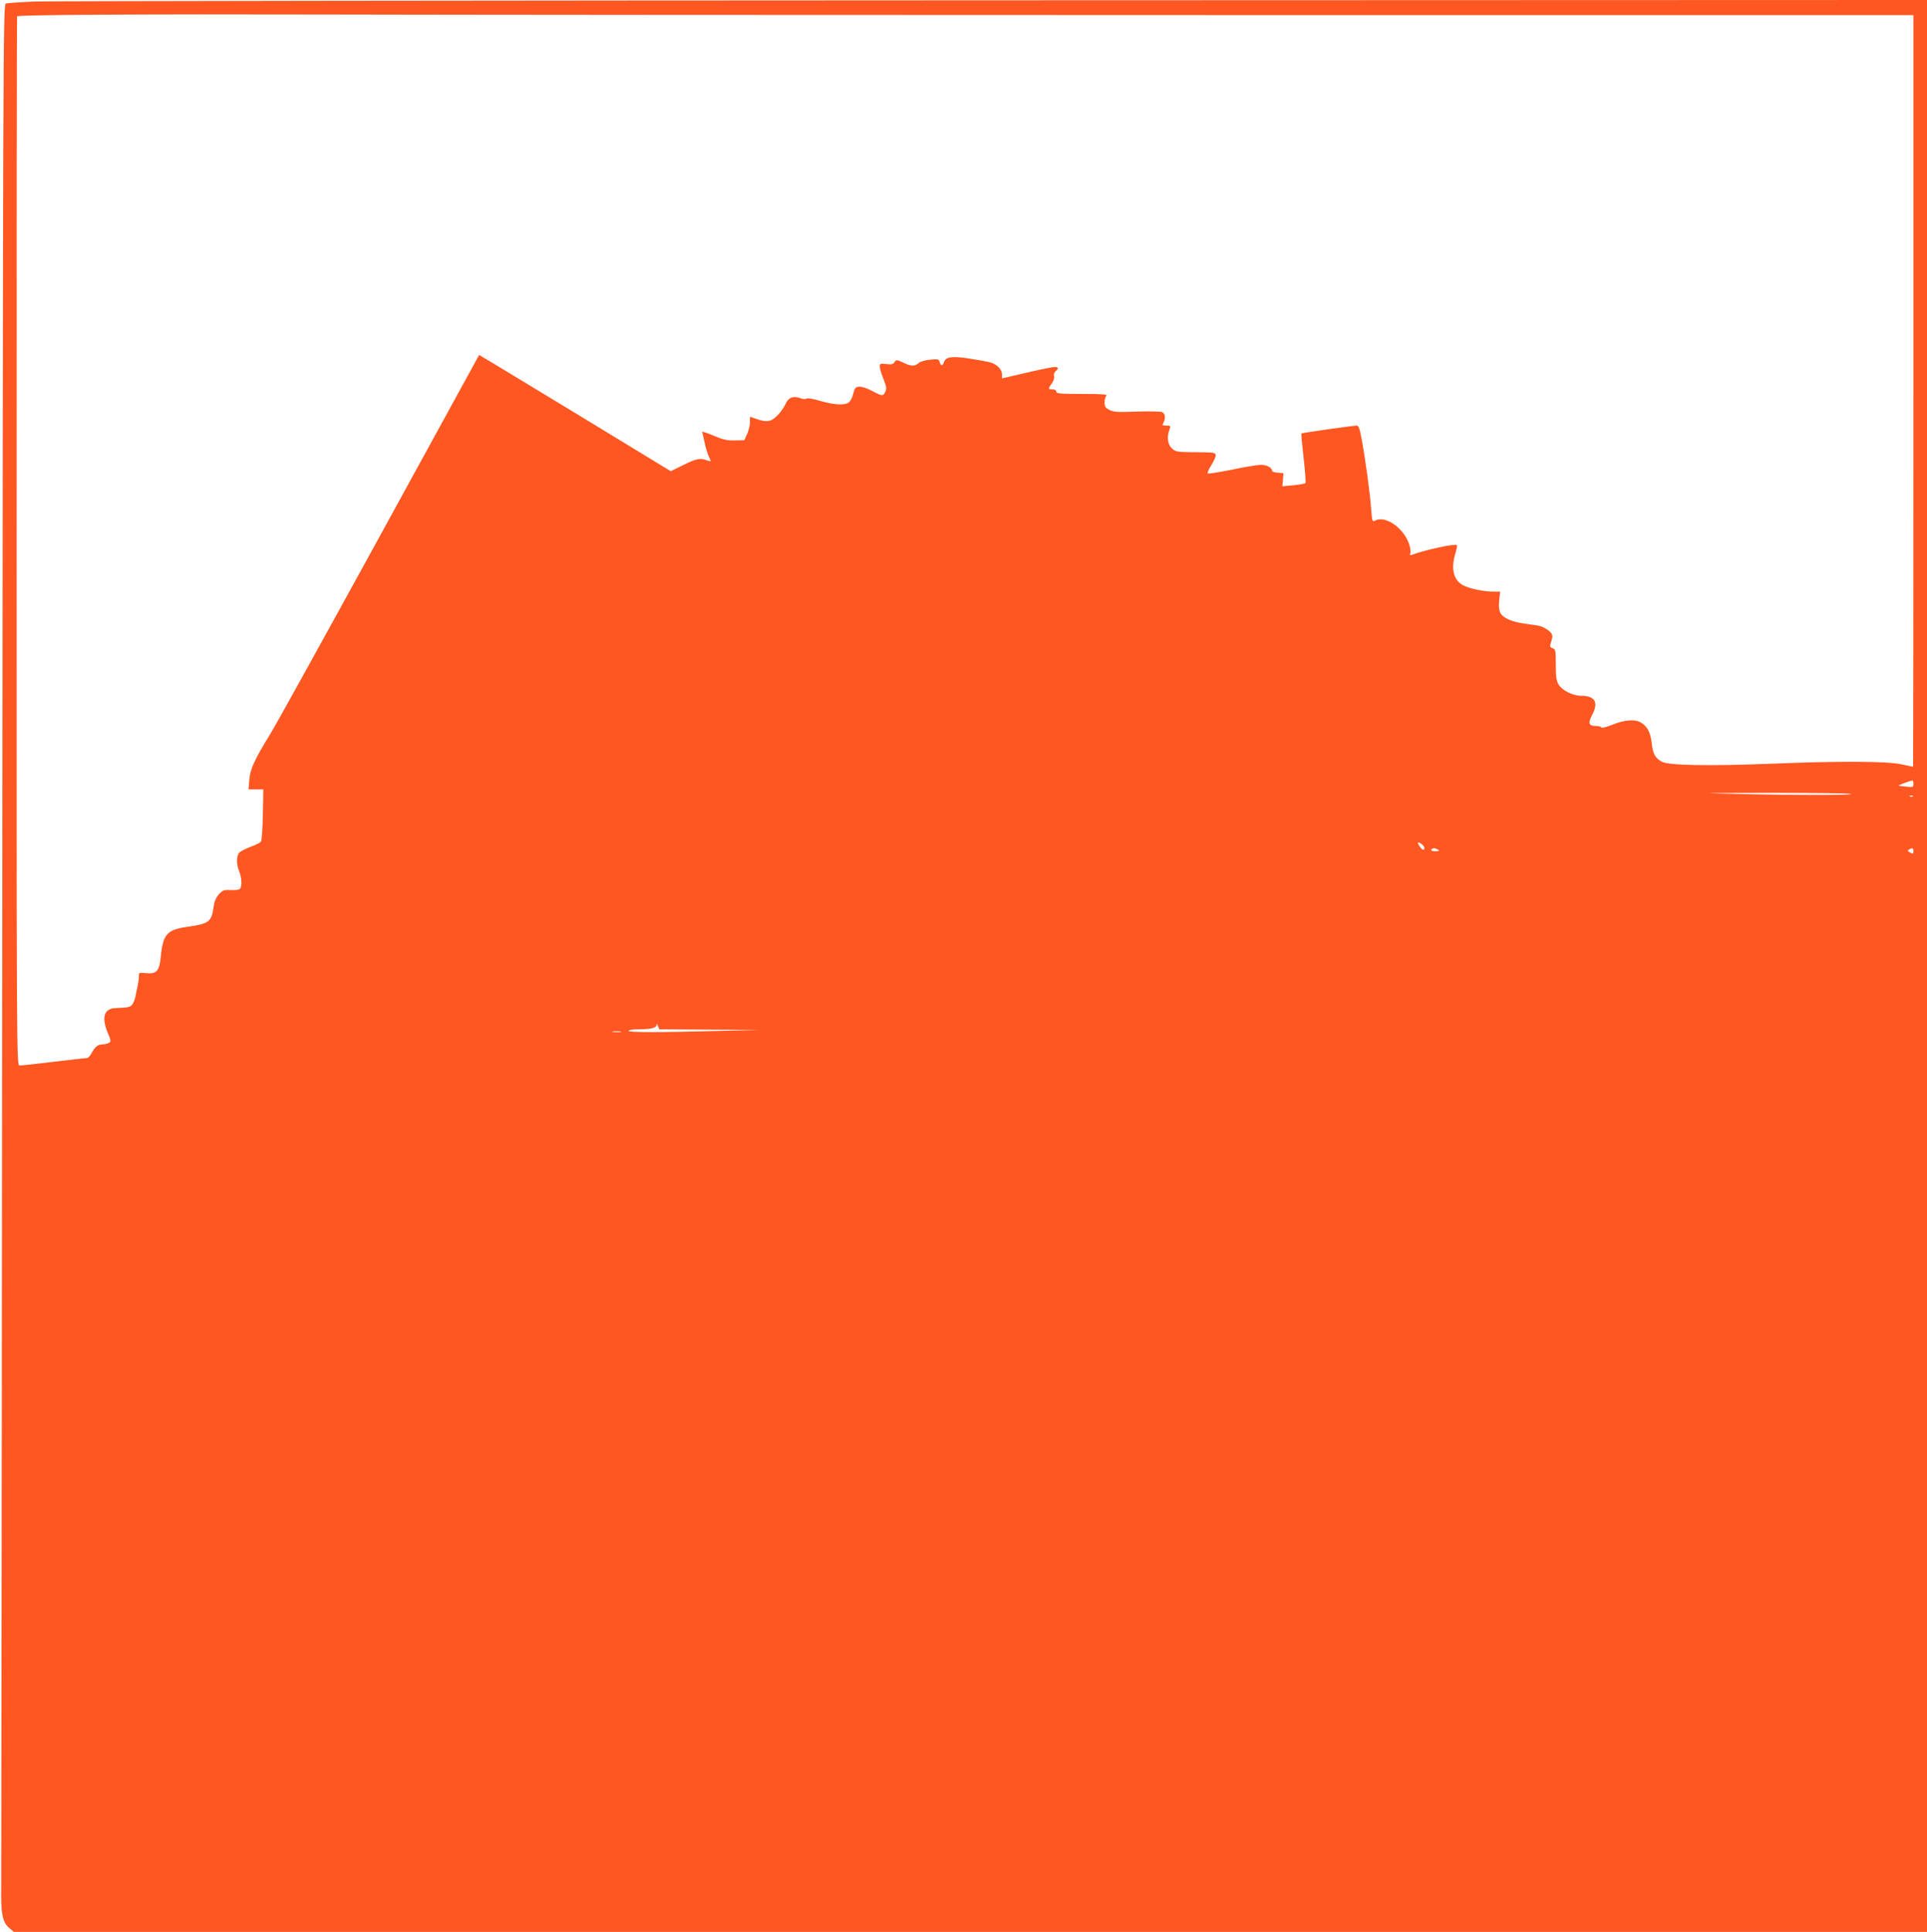 <?xml version="1.0" standalone="no"?>
<!DOCTYPE svg PUBLIC "-//W3C//DTD SVG 20010904//EN"
 "http://www.w3.org/TR/2001/REC-SVG-20010904/DTD/svg10.dtd">
<svg version="1.0" xmlns="http://www.w3.org/2000/svg"
 width="1277pt" height="1280pt" viewBox="0 0 1277 1280"
 preserveAspectRatio="xMidYMid meet">
<g transform="translate(0,1280) scale(0.1,-0.1)"
fill="#ff5722" stroke="none">
<path d="M235 12790 c-99 -4 -188 -10 -197 -14 -17 -8 -18 -329 -23 -6165 -3
-3386 -6 -6226 -7 -6311 -3 -179 8 -236 54 -275 l30 -25 6339 0 6339 0 0 6400
0 6400 -6177 -2 c-3398 -1 -6259 -5 -6358 -8z m7868 -90 l4577 0 0 -2490 c0
-1369 -1 -2490 -2 -2490 -2 0 -37 7 -78 16 -96 21 -420 22 -860 4 -408 -16
-682 -12 -727 13 -44 24 -59 51 -67 120 -8 73 -28 112 -69 138 -41 26 -110 21
-198 -15 -36 -14 -65 -21 -67 -16 -2 6 -19 10 -38 10 -47 0 -52 19 -20 80 40
77 14 120 -75 120 -56 0 -126 35 -150 74 -15 25 -19 50 -19 133 0 94 -2 102
-21 108 -16 5 -19 12 -14 28 18 58 17 64 -14 90 -18 14 -46 28 -64 31 -18 3
-63 9 -100 15 -82 12 -137 37 -155 71 -8 17 -11 44 -7 83 l6 57 -44 0 c-63 0
-156 19 -199 41 -66 34 -85 110 -53 214 8 27 12 51 10 53 -12 12 -218 -33
-301 -65 -10 -3 -12 0 -8 10 3 8 1 32 -5 52 -31 112 -159 204 -230 165 -17 -8
-19 -2 -25 83 -8 105 -37 319 -62 455 -13 71 -20 92 -33 92 -26 0 -362 -48
-367 -52 -2 -2 5 -76 15 -164 10 -87 15 -162 12 -165 -3 -4 -39 -10 -79 -14
l-74 -7 4 43 3 44 -37 3 c-21 2 -38 7 -38 12 0 21 -34 40 -73 40 -23 0 -111
-14 -194 -32 -84 -17 -156 -28 -160 -25 -3 4 8 30 26 58 18 29 30 58 27 65 -6
17 -11 17 -153 18 -103 1 -113 3 -137 25 -28 26 -35 77 -16 125 9 24 8 26 -21
26 -26 0 -29 2 -19 19 15 29 12 59 -7 70 -10 5 -79 7 -168 4 -128 -5 -155 -3
-183 11 -26 13 -32 22 -32 49 0 18 5 38 12 45 9 9 -26 12 -160 12 -146 0 -172
2 -172 15 0 9 -9 15 -25 15 -30 0 -31 4 -4 41 12 17 18 37 14 48 -3 10 1 24
10 31 27 23 17 33 -27 26 -24 -4 -107 -21 -185 -40 l-143 -33 0 27 c0 33 -35
68 -81 80 -19 5 -81 16 -139 25 -113 17 -154 11 -165 -26 -8 -25 -21 -24 -28
2 -5 20 -11 21 -62 16 -32 -3 -64 -12 -74 -20 -29 -25 -48 -26 -100 -2 -49 23
-52 23 -63 6 -9 -15 -20 -17 -55 -13 -39 4 -43 3 -43 -17 0 -12 11 -48 24 -81
20 -50 22 -64 13 -85 -15 -32 -20 -31 -90 6 -34 18 -69 29 -85 27 -23 -3 -29
-10 -38 -47 -5 -24 -19 -50 -29 -57 -28 -21 -99 -17 -190 10 -47 14 -84 20
-91 15 -6 -5 -23 -4 -41 3 -46 17 -80 4 -98 -40 -9 -20 -32 -54 -53 -74 -41
-43 -72 -48 -141 -23 l-41 14 0 -37 c0 -20 -9 -55 -19 -78 l-19 -41 -64 -1
c-52 -1 -78 5 -142 33 -43 18 -76 28 -73 22 3 -7 10 -39 17 -72 7 -33 19 -72
26 -87 19 -37 18 -39 -12 -28 -43 17 -71 11 -156 -31 l-83 -41 -634 386 c-349
212 -635 385 -636 384 -1 -2 -300 -547 -665 -1213 -365 -665 -691 -1255 -726
-1310 -97 -157 -126 -221 -132 -292 l-5 -63 49 0 49 0 -3 -167 c-2 -97 -7
-172 -13 -180 -6 -7 -36 -22 -67 -33 -32 -12 -65 -29 -74 -37 -22 -20 -23 -78
-3 -126 16 -39 20 -94 7 -114 -5 -8 -28 -12 -61 -10 -48 2 -55 -1 -81 -29 -20
-23 -30 -48 -35 -85 -13 -96 -31 -110 -168 -129 -142 -20 -167 -48 -182 -203
-9 -91 -28 -111 -96 -105 -48 5 -49 5 -49 -23 0 -16 -4 -48 -10 -71 -5 -24
-12 -54 -14 -68 -3 -14 -12 -34 -19 -45 -14 -18 -26 -21 -109 -24 -78 -2 -97
-60 -54 -164 23 -55 23 -58 6 -67 -10 -6 -30 -10 -44 -10 -28 0 -49 -18 -71
-61 -9 -16 -21 -29 -28 -29 -7 0 -106 -11 -221 -25 -115 -14 -217 -25 -227
-25 -19 0 -19 90 -19 3475 0 1911 1 3476 3 3477 12 10 853 15 2012 12 770 -2
3460 -4 5978 -4z m4577 -5094 c0 -22 -3 -23 -47 -18 -27 2 -49 6 -51 7 -3 3
74 31 91 34 4 0 7 -10 7 -23z m-415 -66 c37 -9 -355 -10 -755 0 -273 6 -256 6
215 7 281 0 524 -3 540 -7z m412 -16 c-3 -3 -12 -4 -19 -1 -8 3 -5 6 6 6 11 1
17 -2 13 -5z m-3254 -318 c18 -14 23 -36 8 -36 -5 0 -16 11 -25 25 -18 27 -11
32 17 11z m107 -36 c11 -7 7 -10 -18 -10 -20 0 -31 4 -27 10 8 13 26 13 45 0z
m3150 -10 c0 -18 -3 -19 -21 -9 -17 9 -19 13 -8 20 22 14 29 11 29 -11z
m-7978 -1182 l333 -2 -250 -6 c-405 -11 -627 -11 -620 0 3 6 32 10 64 10 82 0
121 9 122 29 0 11 3 9 9 -6 l9 -23 333 -2z m-589 -15 c-13 -2 -35 -2 -50 0
-16 2 -5 4 22 4 28 0 40 -2 28 -4z"/>
</g>
</svg>
